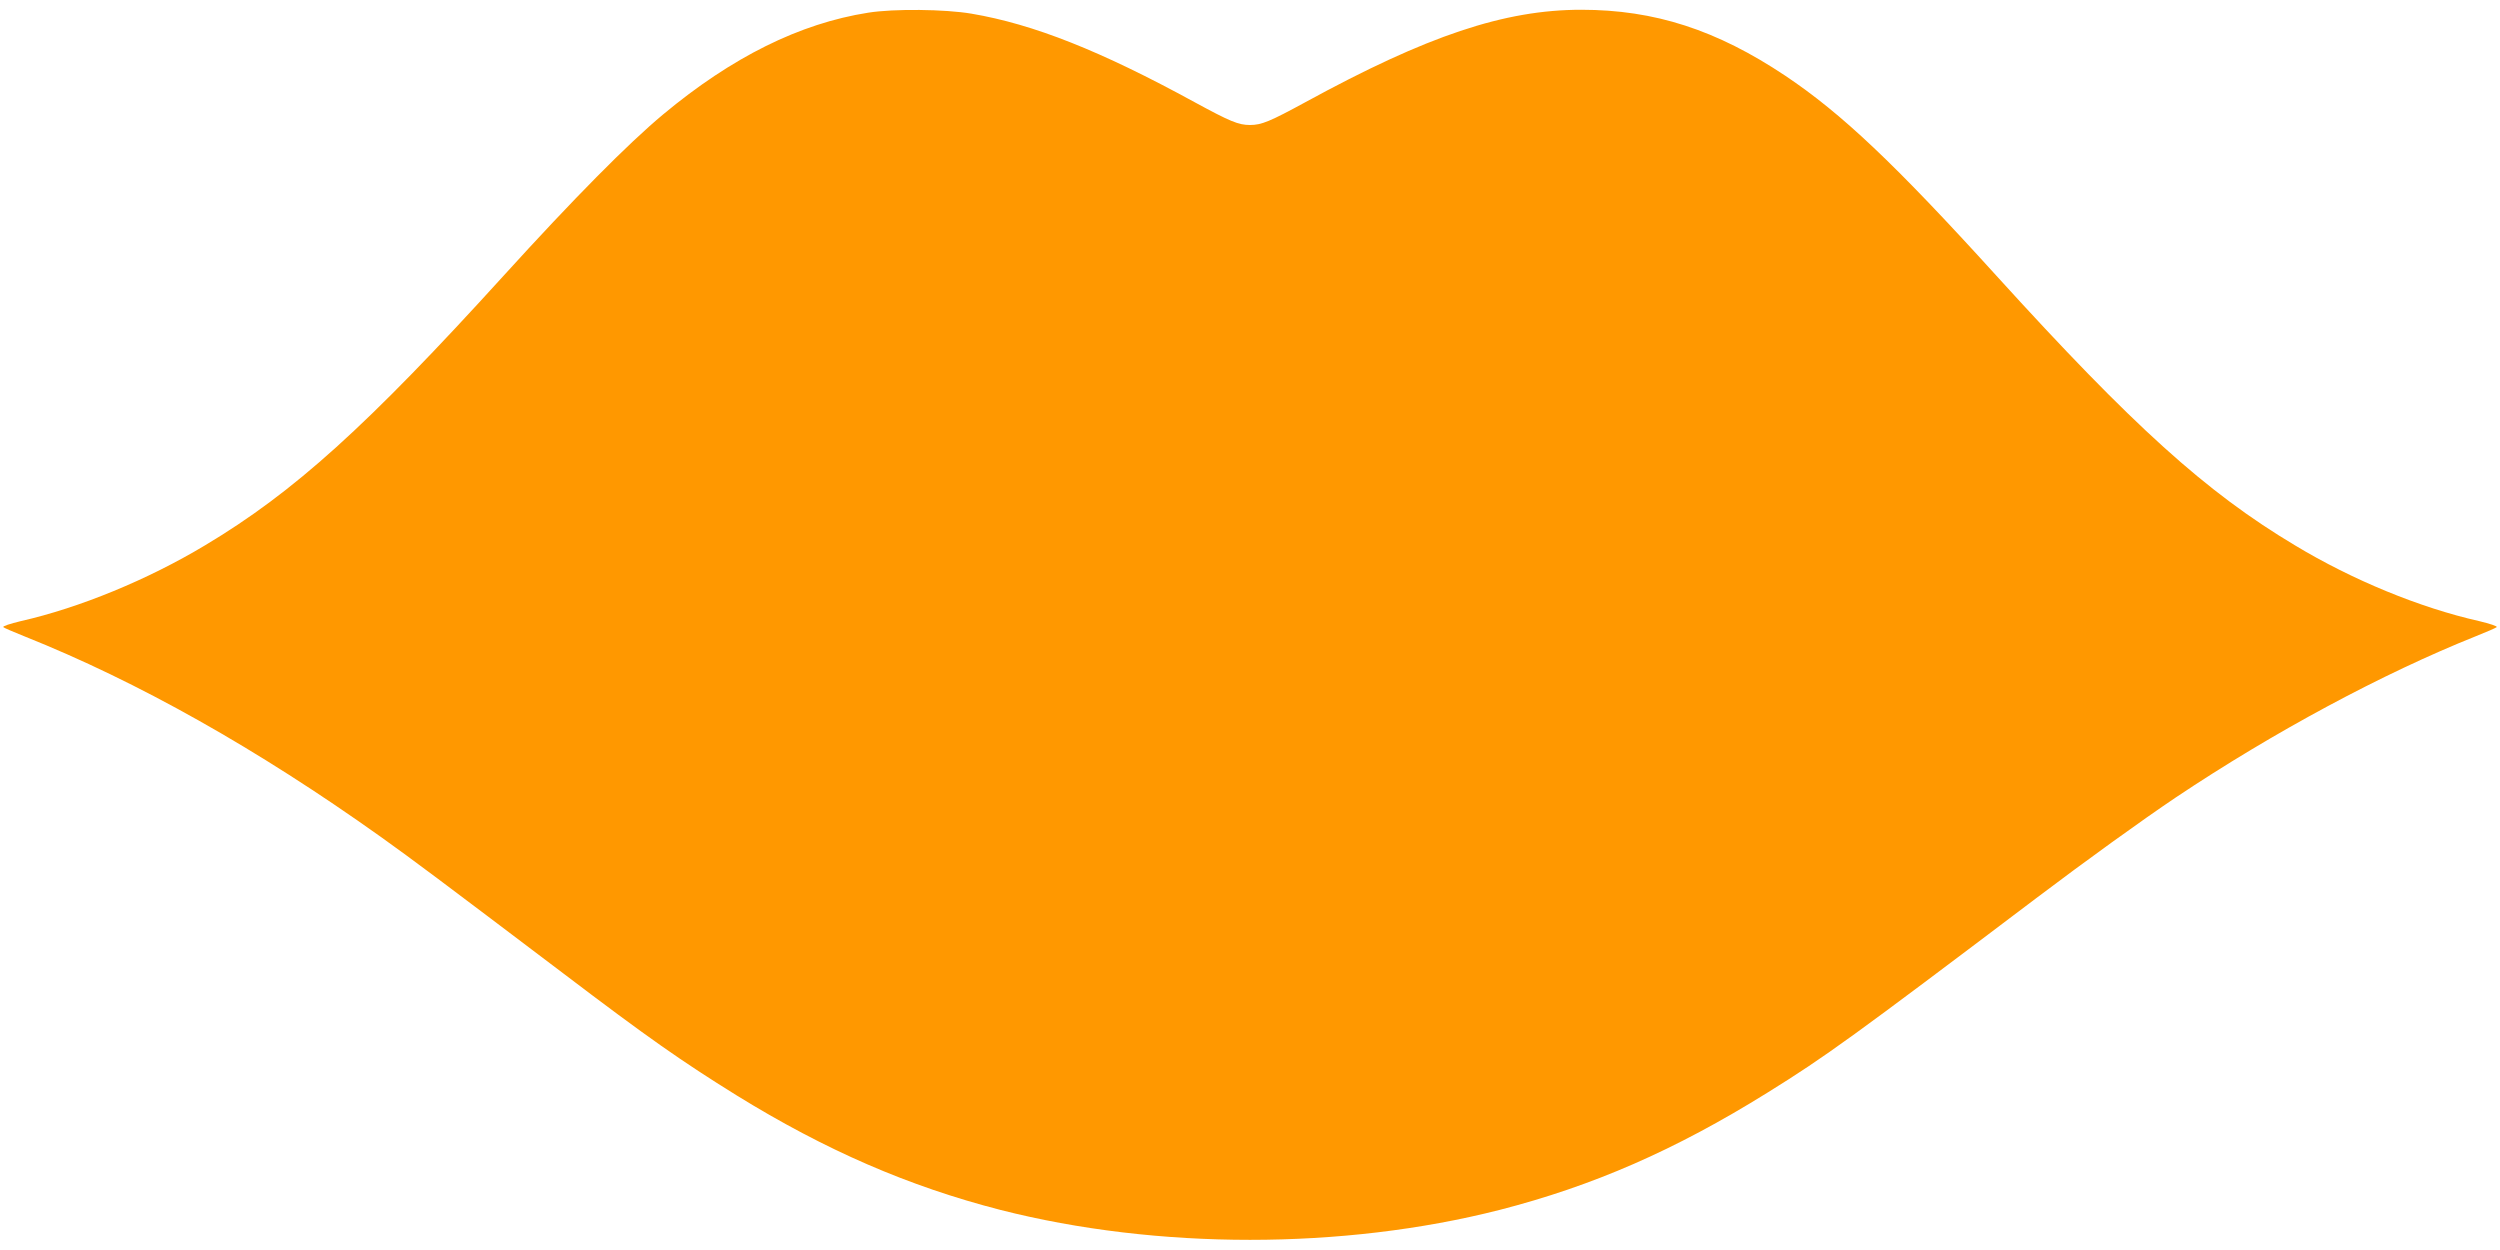 <?xml version="1.0" standalone="no"?>
<!DOCTYPE svg PUBLIC "-//W3C//DTD SVG 20010904//EN"
 "http://www.w3.org/TR/2001/REC-SVG-20010904/DTD/svg10.dtd">
<svg version="1.0" xmlns="http://www.w3.org/2000/svg"
 width="1280pt" height="640pt" viewBox="0 0 1280 640"
 preserveAspectRatio="xMidYMid meet">
<g transform="translate(0,640) scale(0.1,-0.1)"
fill="#ff9800" stroke="none">
<path d="M4445 6335 c-350 -55 -697 -227 -1050 -521 -180 -150 -456 -429 -815
-824 -701 -772 -1075 -1110 -1530 -1382 -293 -176 -643 -320 -943 -388 -54
-13 -95 -26 -90 -31 4 -4 53 -25 108 -47 579 -231 1192 -576 1825 -1027 176
-126 284 -207 937 -701 428 -325 605 -449 884 -622 455 -281 881 -466 1352
-587 802 -204 1752 -204 2554 0 479 123 899 306 1373 601 299 186 433 283
1375 995 254 192 541 399 715 516 501 335 1060 635 1535 825 55 22 104 43 108
47 5 5 -36 18 -90 31 -302 68 -648 210 -943 388 -455 272 -829 610 -1530 1382
-520 573 -791 829 -1079 1022 -352 235 -669 338 -1045 338 -393 0 -788 -132
-1412 -473 -182 -99 -225 -117 -284 -117 -59 0 -102 18 -284 117 -481 263
-824 399 -1142 453 -135 23 -398 26 -529 5z"/>
</g>
</svg>
